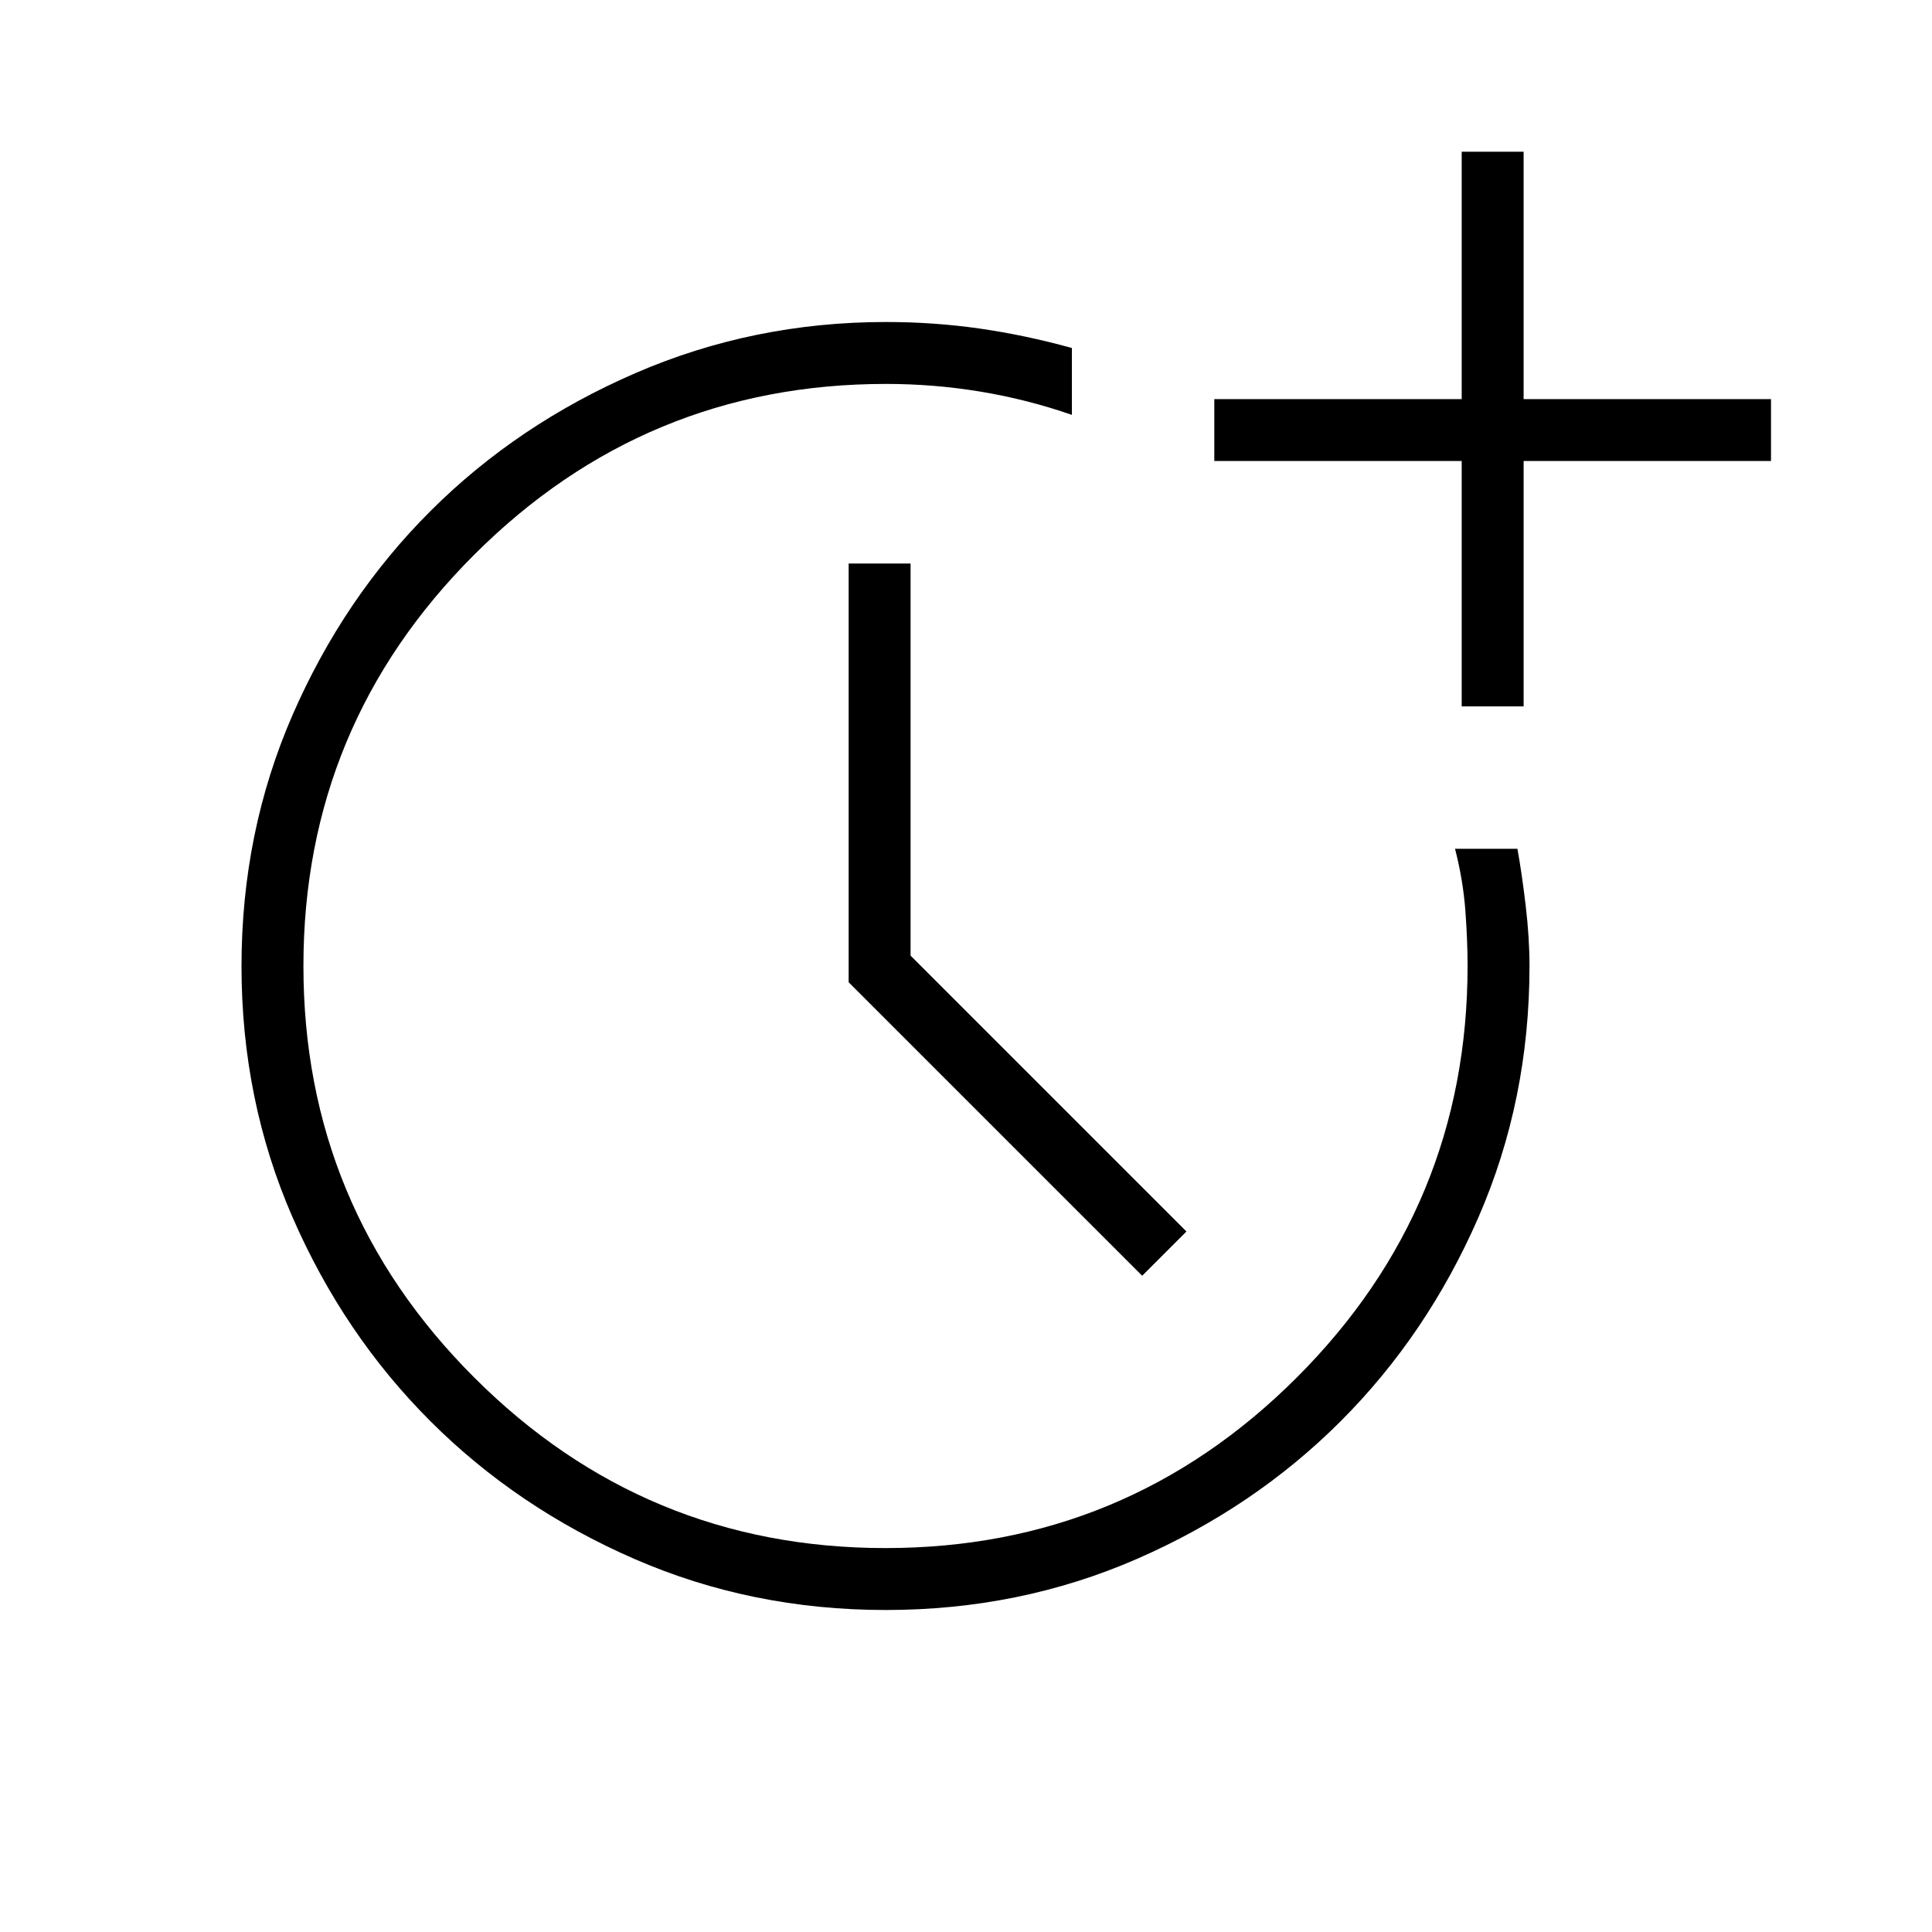 <svg xmlns="http://www.w3.org/2000/svg" height="48px" viewBox="0 -960 960 960" width="48px" fill="#000000"><path d="M440.11-160q-66.65 0-124.9-25.38T213.88-253.8q-43.08-43.04-68.48-101.25-25.4-58.2-25.4-124.84 0-66.65 25.39-124.9t68.56-101.33q43.17-43.08 101.78-68.48 58.6-25.4 124.5-25.4 23.69 0 46.35 3.23 22.65 3.23 46.04 9.69v33.23q-22.16-7.69-45.31-11.53-23.16-3.85-47.08-3.85-119.61 0-204.54 84.81-84.92 84.8-84.92 204.42 0 119.62 84.81 204.42 84.8 84.81 204.42 84.81 119.62 0 204.42-84.81 84.81-84.8 84.81-204.55 0-12.56-1.11-27.52-1.12-14.97-5.12-30.58h31q2.23 12.38 4.12 28.35Q760-493.92 760-480q0 66.67-25.38 124.89T666.2-253.83q-43.04 43.05-101.25 68.44Q506.75-160 440.11-160Zm127.43-166.08L421.69-471.92V-680h30.77v194.85l137.08 137.07-22 22ZM726.31-609v-121.92H603.38v-30.77h122.93v-122.93h30.77v122.93H880v30.77H757.08V-609h-30.77Z"/></svg>